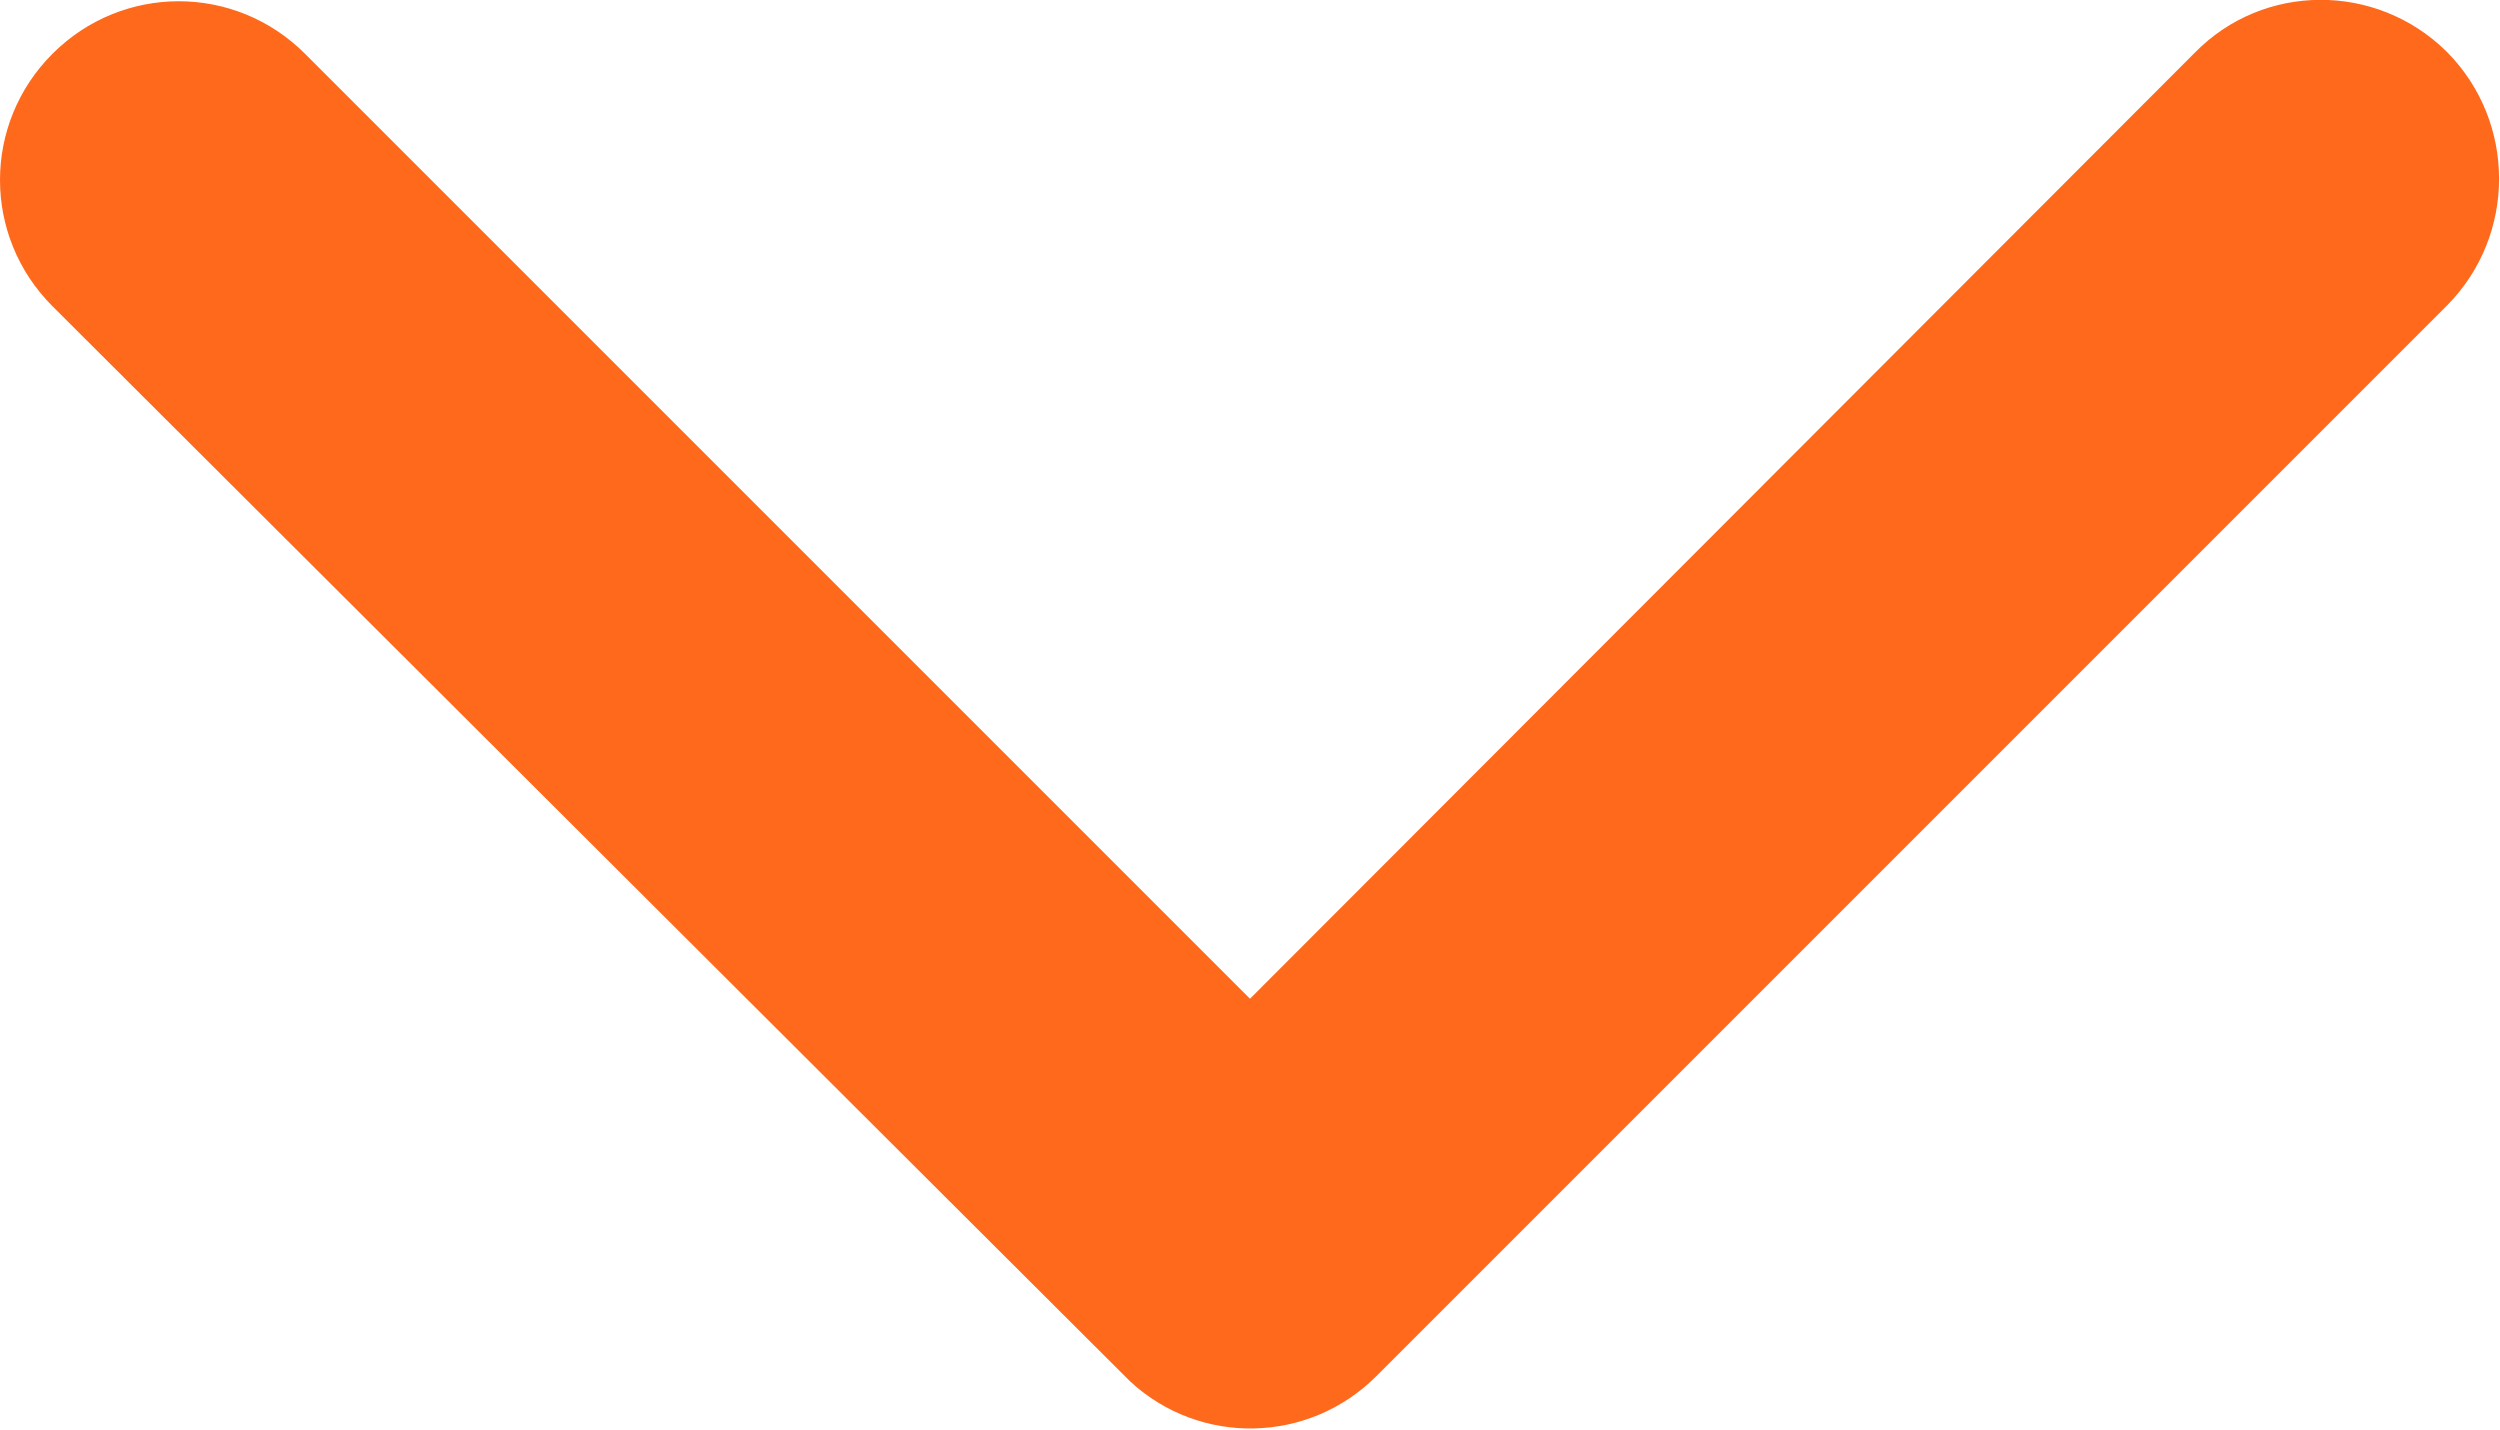 <svg version="1.1" id="Layer_1" xmlns="http://www.w3.org/2000/svg" x="0" y="0" viewBox="0 0 20 11.44" xml:space="preserve"><path fill="#FF691C" d="M10 7.99L17.56.42c.55-.56 1.45-.56 2.01-.01l.01.01c.55.56.55 1.46 0 2.02l-8.57 8.57c-.54.54-1.41.56-1.97.04L.42 2.45C-.14 1.89-.14.99.42.43s1.46-.56 2.02 0L10 7.99z"/></svg>